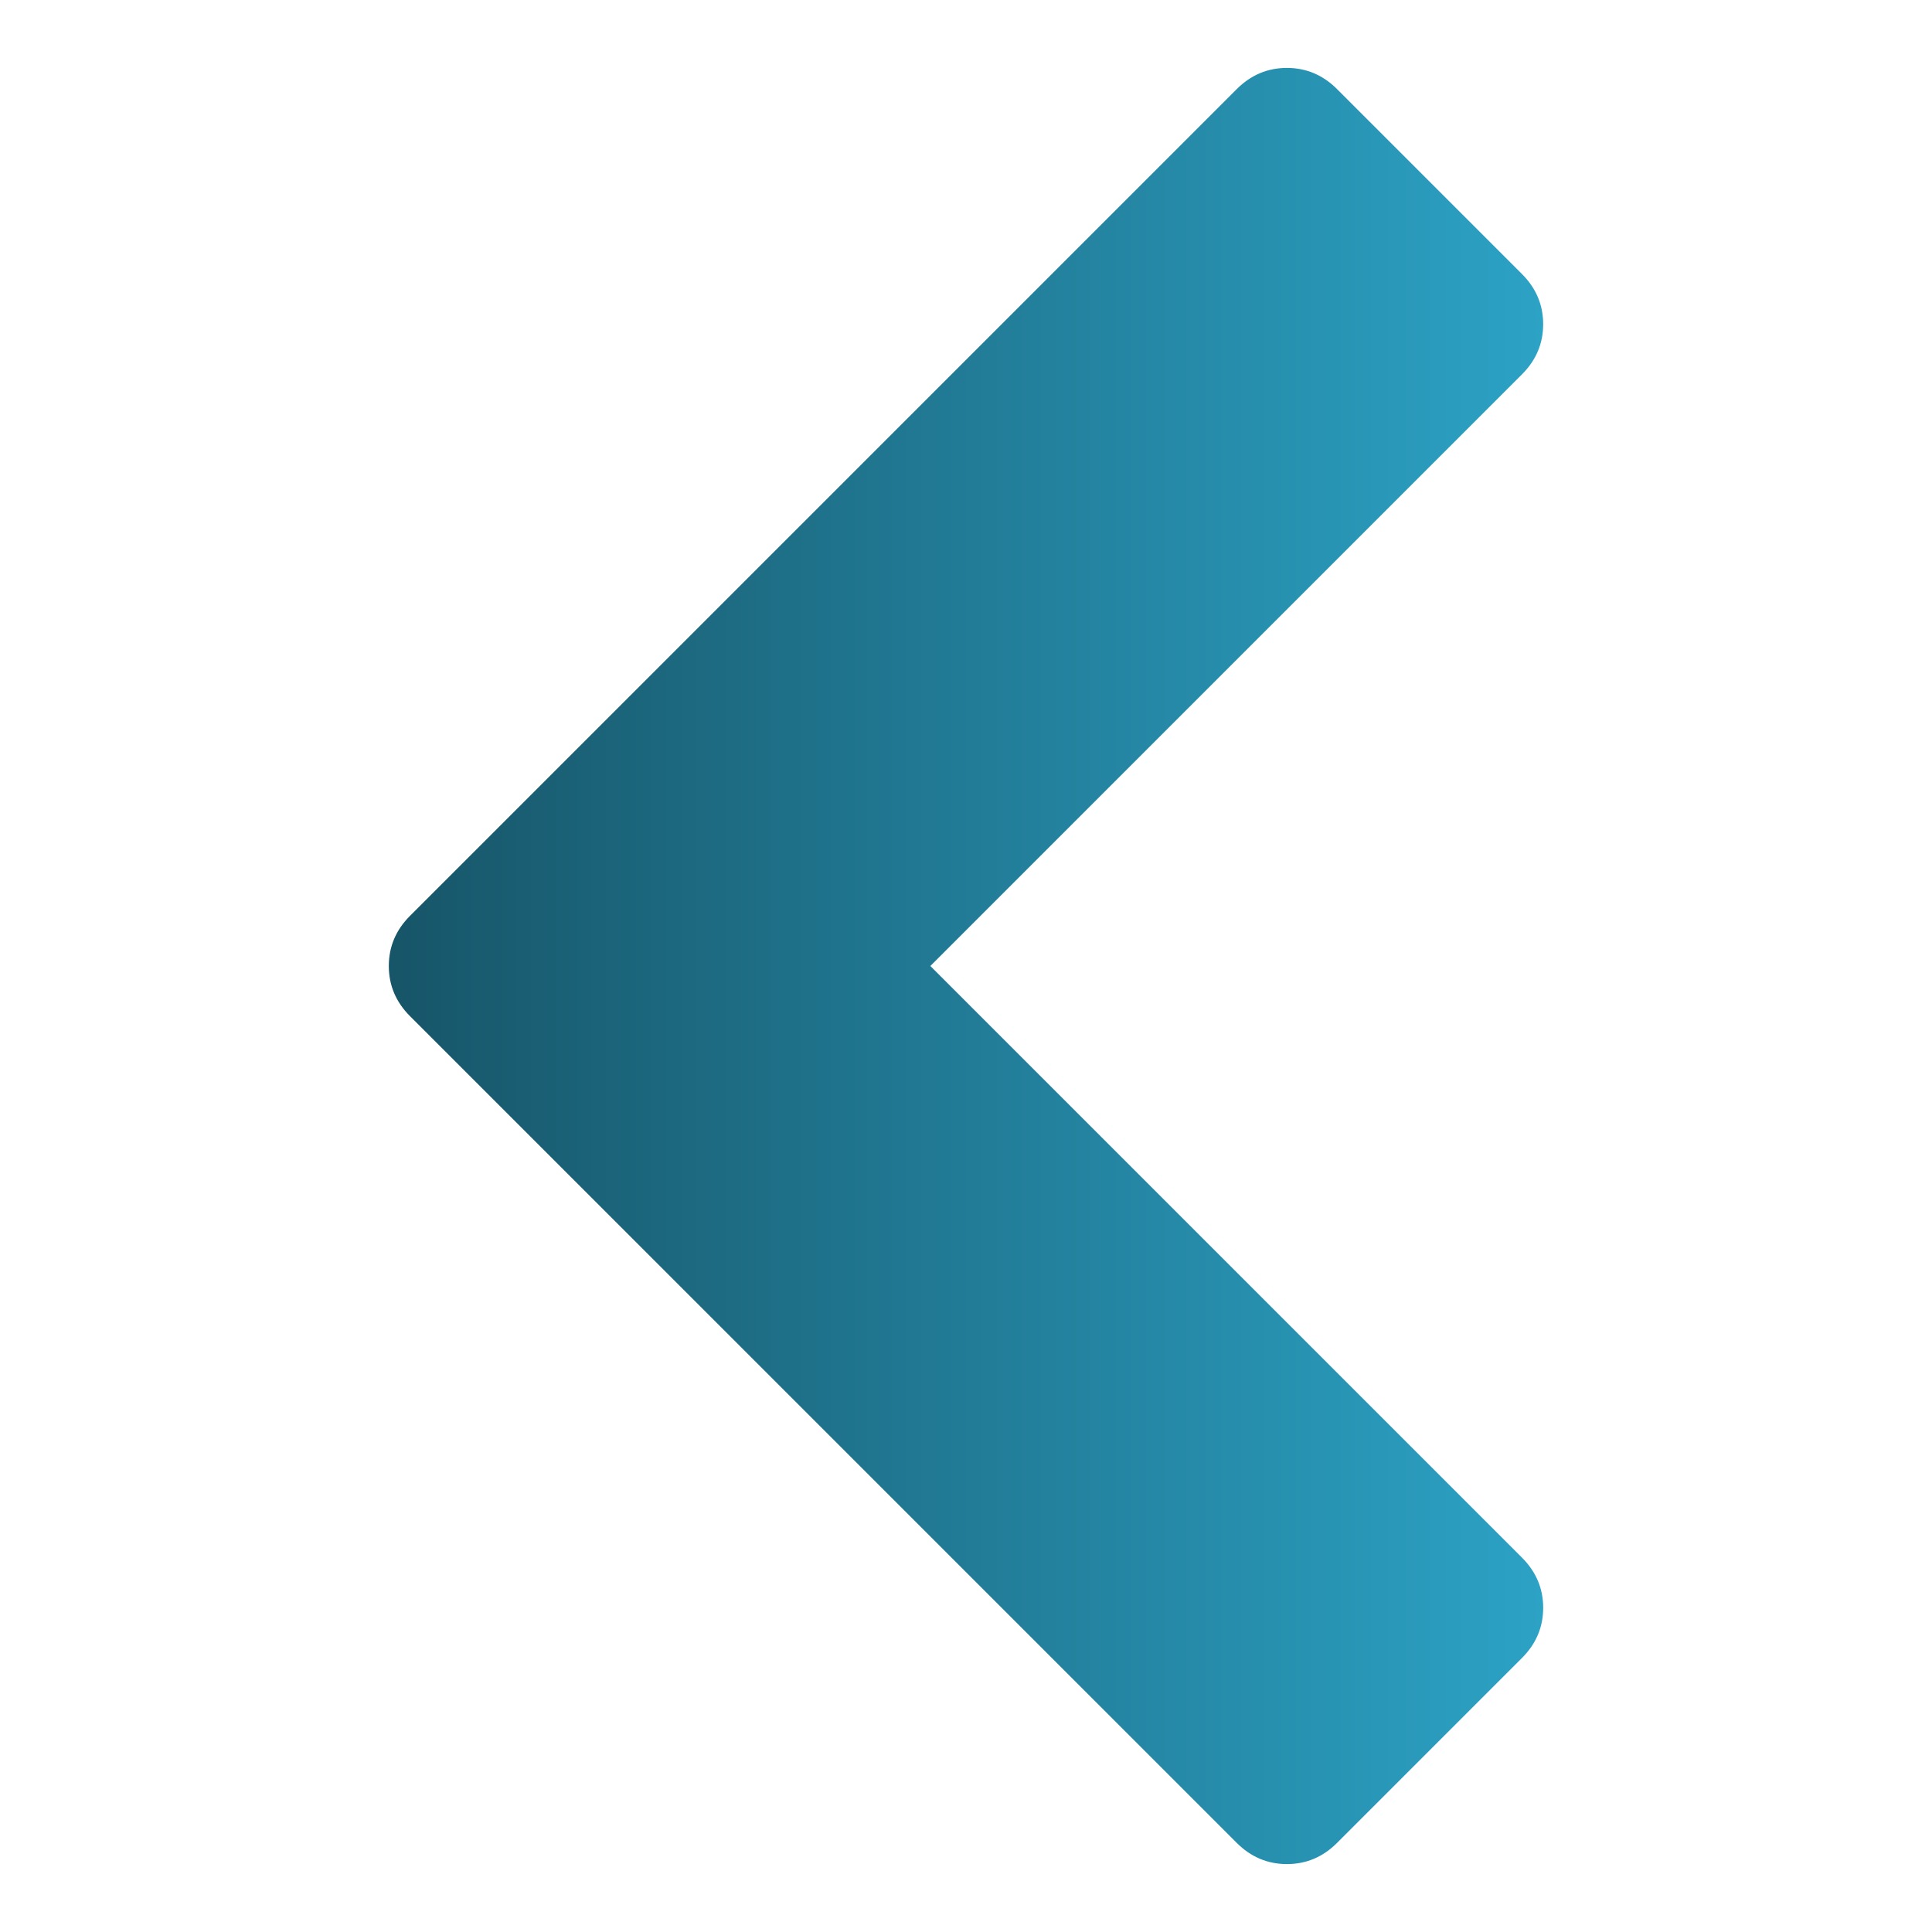 <?xml version="1.0" encoding="UTF-8" standalone="no"?>
<!-- Created with Inkscape (http://www.inkscape.org/) -->

<svg
   xmlns:dc="http://purl.org/dc/elements/1.1/"
   xmlns:cc="http://creativecommons.org/ns#"
   xmlns:rdf="http://www.w3.org/1999/02/22-rdf-syntax-ns#"
   xmlns:svg="http://www.w3.org/2000/svg"
   xmlns="http://www.w3.org/2000/svg"
   xmlns:xlink="http://www.w3.org/1999/xlink"
   xmlns:sodipodi="http://sodipodi.sourceforge.net/DTD/sodipodi-0.dtd"
   xmlns:inkscape="http://www.inkscape.org/namespaces/inkscape"
   width="128"
   height="128"
   viewBox="0 0 128 128"
   id="svg2"
   version="1.1"
   inkscape:version="0.91 r13725"
   sodipodi:docname="back.svg">
  <defs
     id="defs4">
    <linearGradient
       inkscape:collect="always"
       id="linearGradient4139">
      <stop
         style="stop-color:#175568;stop-opacity:1"
         offset="0"
         id="stop4141" />
      <stop
         style="stop-color:#2ca2c5;stop-opacity:1"
         offset="1"
         id="stop4143" />
    </linearGradient>
    <linearGradient
       inkscape:collect="always"
       xlink:href="#linearGradient4139"
       id="linearGradient4145"
       x1="25.761"
       y1="988.362"
       x2="102.239"
       y2="988.362"
       gradientUnits="userSpaceOnUse" />
  </defs>
  <sodipodi:namedview
     id="base"
     pagecolor="#ffffff"
     bordercolor="#666666"
     borderopacity="1.0"
     inkscape:pageopacity="0.0"
     inkscape:pageshadow="2"
     inkscape:zoom="5.6568542"
     inkscape:cx="50.464434"
     inkscape:cy="69.707741"
     inkscape:document-units="px"
     inkscape:current-layer="layer1"
     showgrid="false"
     units="px"
     inkscape:window-width="3840"
     inkscape:window-height="2128"
     inkscape:window-x="0"
     inkscape:window-y="32"
     inkscape:window-maximized="0" />
  <g
     inkscape:label="Layer 1"
     inkscape:groupmode="layer"
     id="layer1"
     transform="translate(0,-924.362)">
    <path
       inkscape:connector-curvature="0"
       d="m 100.837,949.163 -39.199,39.199 39.199,39.199 q 1.403,1.403 1.403,3.322 0,1.919 -1.403,3.322 l -12.254,12.254 q -1.403,1.403 -3.322,1.403 -1.919,0 -3.322,-1.403 L 27.163,991.684 q -1.403,-1.403 -1.403,-3.322 0,-1.919 1.403,-3.322 l 54.775,-54.775 q 1.403,-1.403 3.322,-1.403 1.919,0 3.322,1.403 l 12.254,12.254 q 1.403,1.403 1.403,3.322 0,1.919 -1.403,3.322 z"
       id="path4"
       style="fill:url(#linearGradient4145);fill-opacity:1" />
  </g>
</svg>
